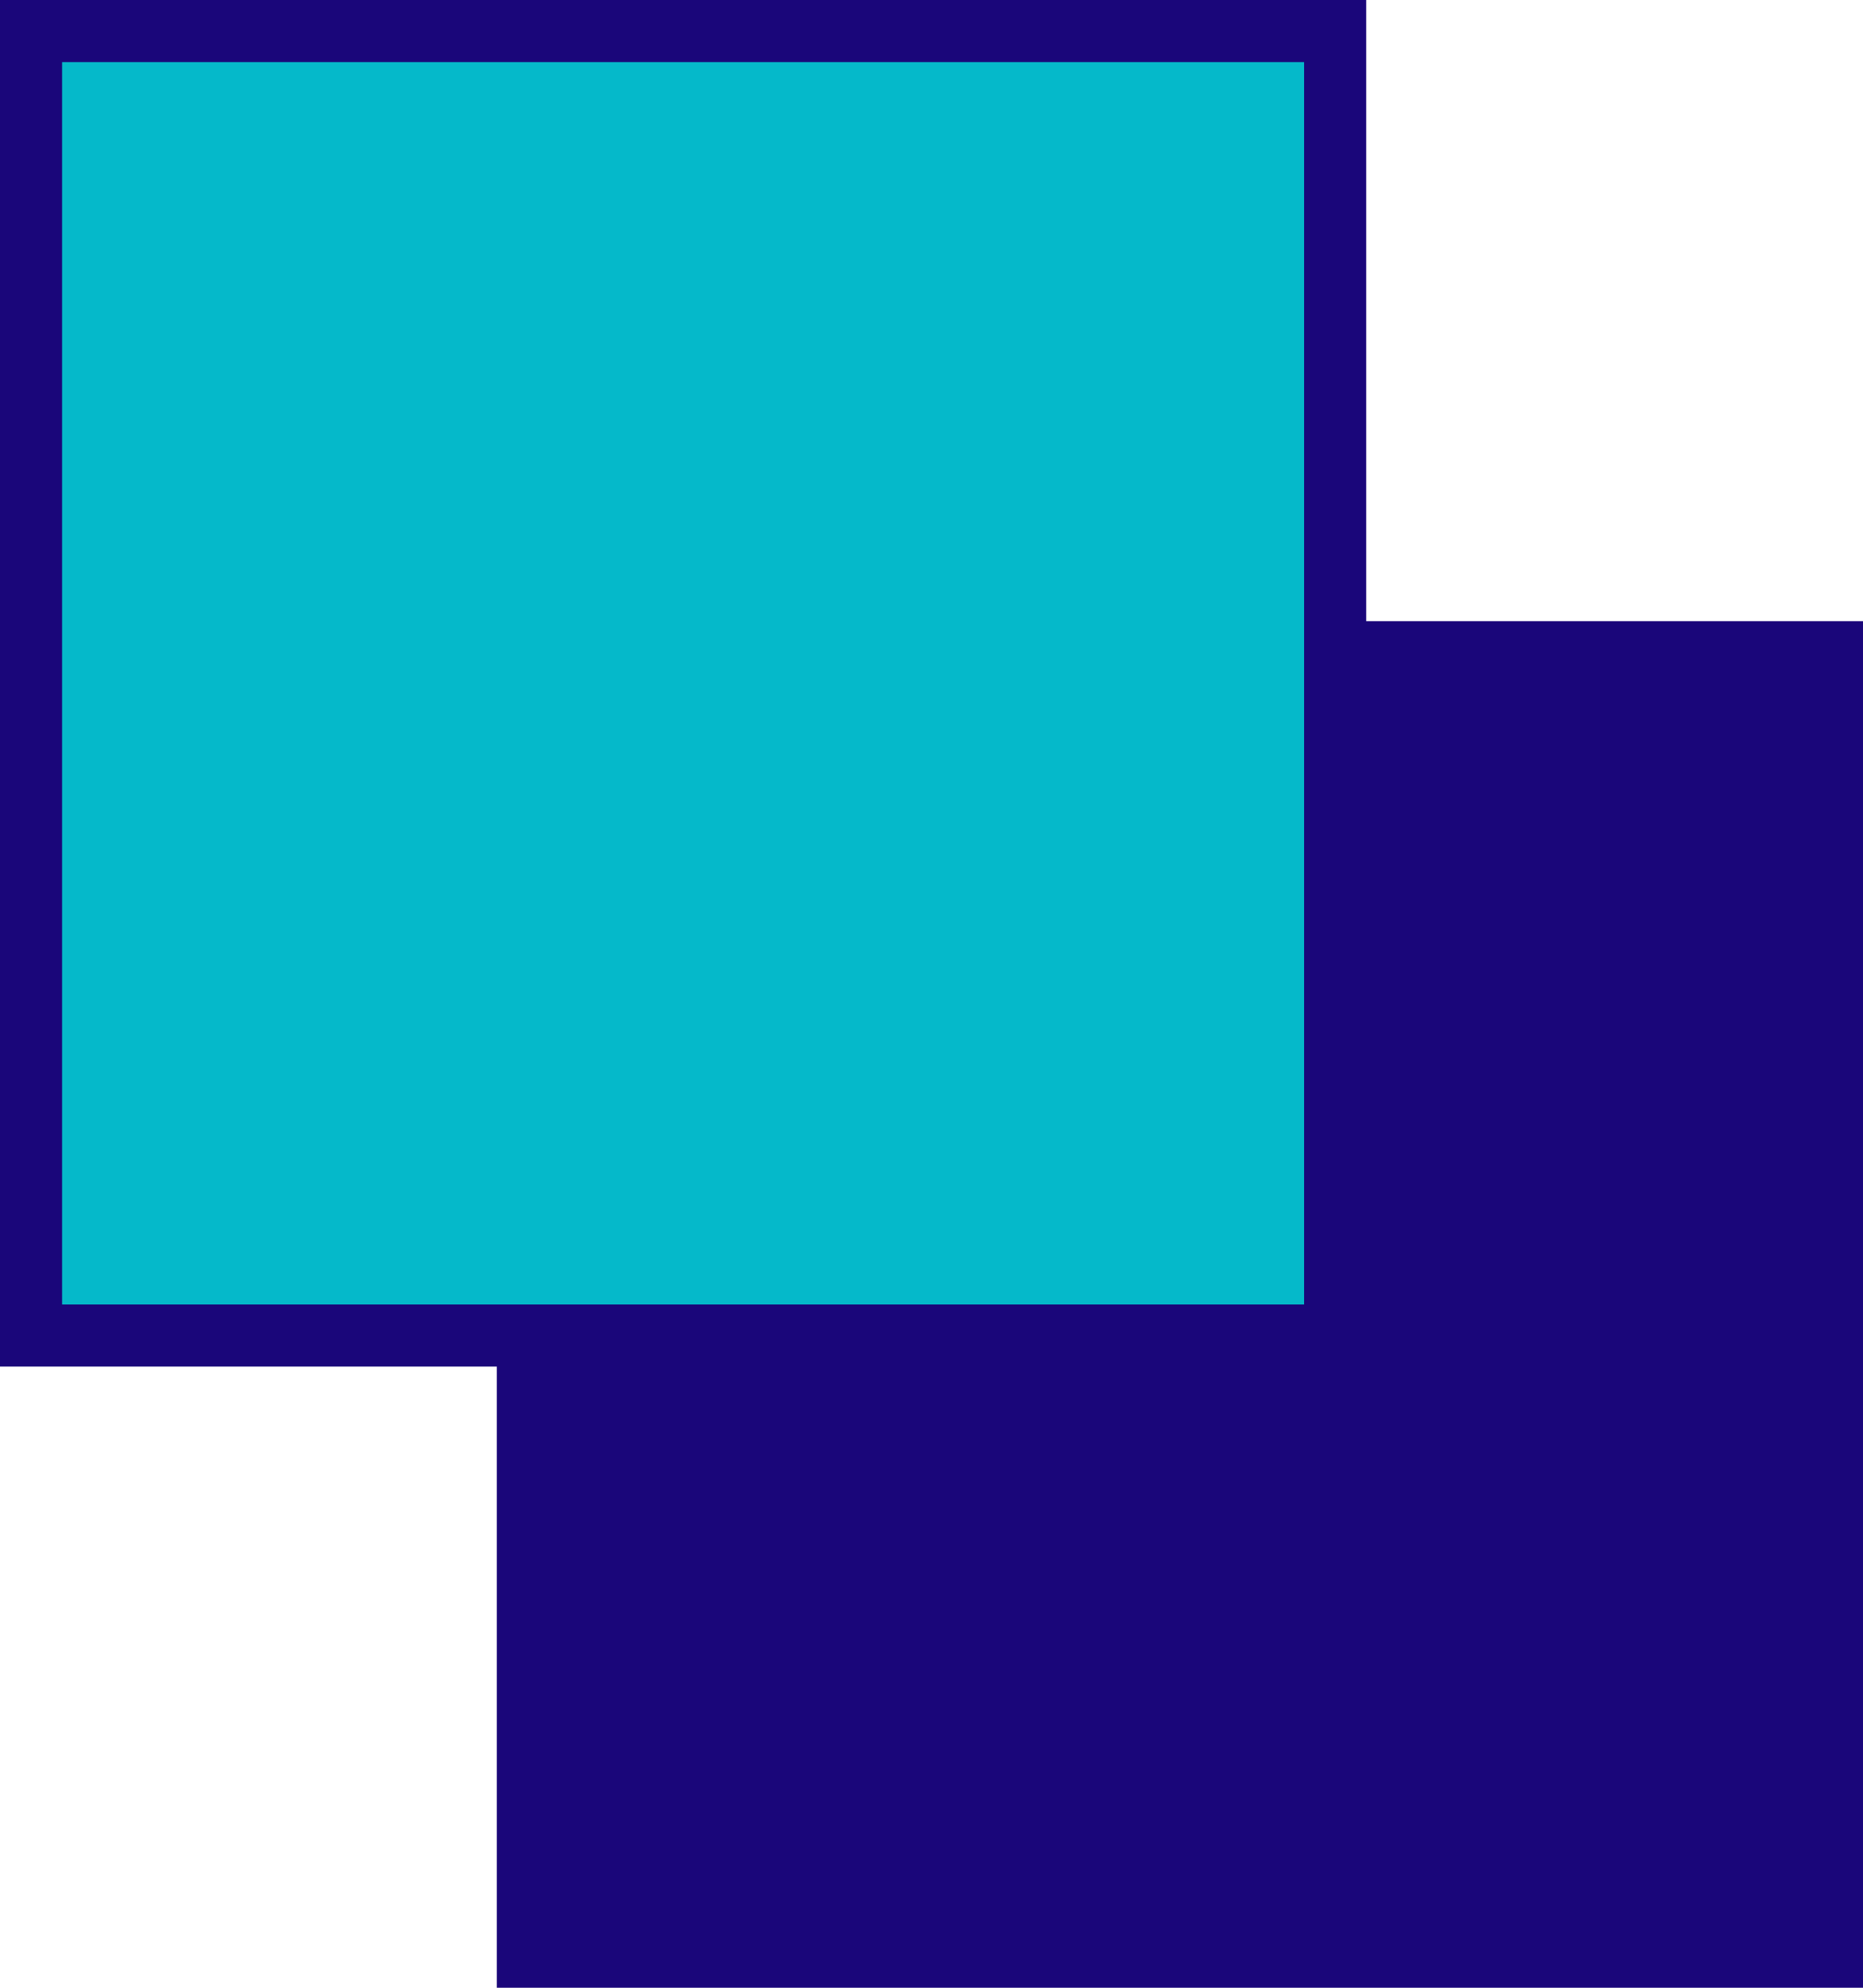<svg width="150" height="160" viewBox="0 0 150 160" fill="none" xmlns="http://www.w3.org/2000/svg">
<path d="M110 50V0H0V110H40V160H150V50H110Z" fill="#1A067A"/>
<path d="M105 5H5V105H105V5Z" fill="#05B9CA"/>
</svg>
